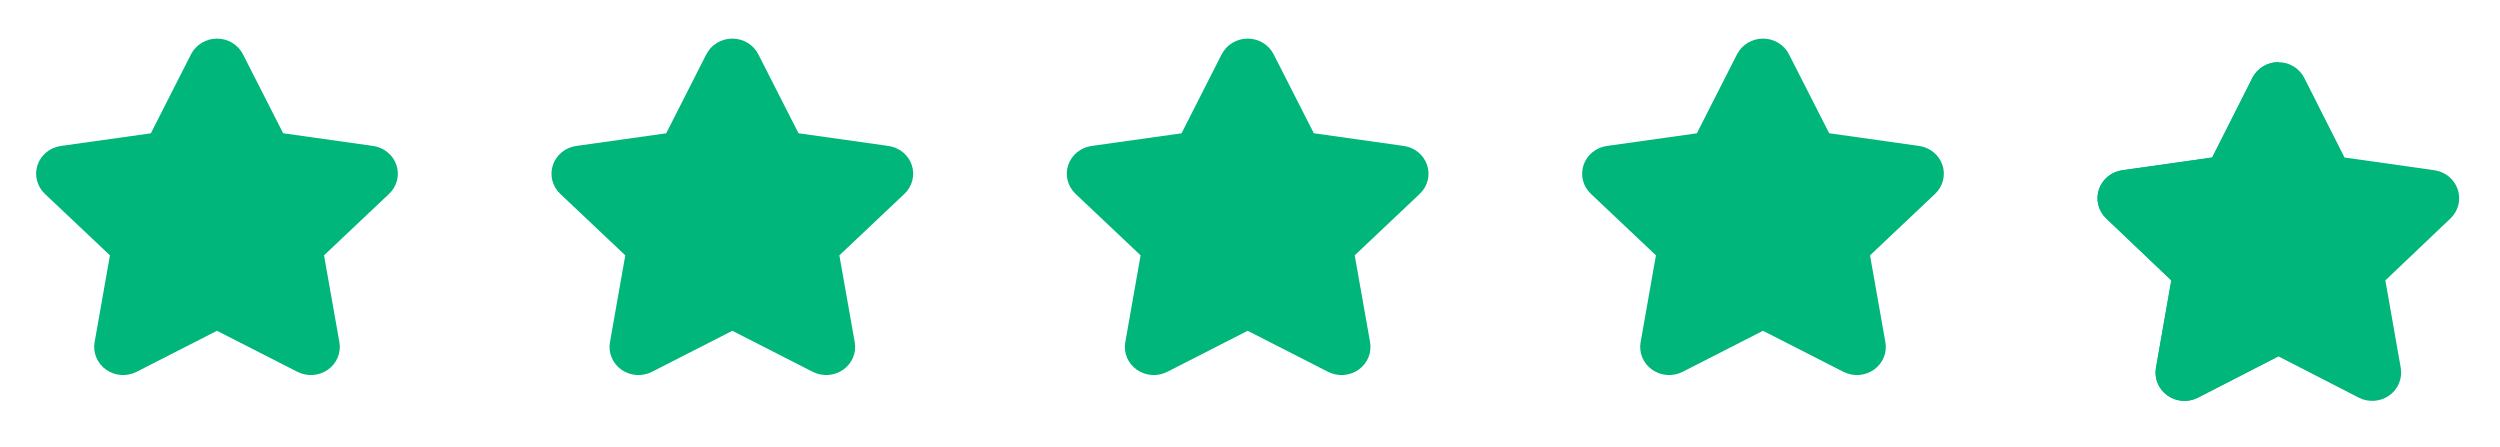 <svg width="95" height="17" viewBox="0 0 95 17" fill="none" xmlns="http://www.w3.org/2000/svg">
<path d="M7.26 2.062C7.351 1.883 7.491 1.733 7.666 1.628C7.84 1.523 8.041 1.467 8.246 1.467C8.451 1.467 8.652 1.523 8.827 1.628C9.001 1.733 9.141 1.883 9.232 2.062L10.76 5.064L14.177 5.546C14.38 5.574 14.57 5.657 14.727 5.786C14.884 5.914 15.001 6.083 15.064 6.272C15.128 6.461 15.135 6.664 15.086 6.857C15.037 7.051 14.932 7.227 14.785 7.366L12.313 9.703L12.897 13.004C12.932 13.2 12.909 13.402 12.832 13.586C12.755 13.771 12.626 13.931 12.461 14.048C12.295 14.165 12.098 14.234 11.894 14.249C11.689 14.263 11.485 14.222 11.303 14.13L8.245 12.57L5.189 14.13C5.008 14.222 4.803 14.263 4.598 14.249C4.394 14.234 4.198 14.165 4.032 14.048C3.866 13.931 3.737 13.771 3.66 13.586C3.583 13.402 3.56 13.2 3.595 13.004L4.178 9.703L1.705 7.366C1.558 7.227 1.454 7.051 1.405 6.857C1.356 6.664 1.363 6.461 1.427 6.272C1.49 6.082 1.607 5.914 1.764 5.785C1.921 5.657 2.112 5.574 2.316 5.546L5.732 5.066L7.259 2.062H7.26Z" fill="#00B67A"/>
<path d="M26.843 2.062C26.934 1.883 27.074 1.733 27.248 1.628C27.423 1.523 27.624 1.467 27.829 1.467C28.034 1.467 28.235 1.523 28.41 1.628C28.584 1.733 28.724 1.883 28.815 2.062L30.343 5.064L33.759 5.546C33.962 5.574 34.153 5.657 34.31 5.786C34.467 5.914 34.584 6.083 34.647 6.272C34.711 6.461 34.718 6.664 34.669 6.857C34.619 7.051 34.515 7.227 34.368 7.366L31.896 9.703L32.48 13.004C32.515 13.2 32.492 13.402 32.415 13.586C32.338 13.771 32.209 13.931 32.043 14.048C31.878 14.165 31.681 14.234 31.477 14.249C31.272 14.263 31.067 14.222 30.886 14.13L27.828 12.57L24.772 14.13C24.59 14.222 24.386 14.263 24.181 14.249C23.977 14.234 23.78 14.165 23.614 14.048C23.449 13.931 23.32 13.771 23.243 13.586C23.166 13.402 23.143 13.2 23.178 13.004L23.761 9.703L21.288 7.366C21.141 7.227 21.037 7.051 20.988 6.857C20.939 6.664 20.946 6.461 21.01 6.272C21.073 6.082 21.19 5.914 21.347 5.785C21.504 5.657 21.695 5.574 21.898 5.546L25.315 5.066L26.841 2.062H26.843Z" fill="#00B67A"/>
<path d="M46.426 2.062C46.516 1.883 46.657 1.733 46.831 1.628C47.005 1.523 47.206 1.467 47.412 1.467C47.617 1.467 47.818 1.523 47.992 1.628C48.166 1.733 48.307 1.883 48.398 2.062L49.926 5.064L53.342 5.546C53.545 5.574 53.736 5.657 53.893 5.786C54.05 5.914 54.166 6.083 54.23 6.272C54.293 6.461 54.301 6.664 54.251 6.857C54.202 7.051 54.098 7.227 53.951 7.366L51.479 9.703L52.063 13.004C52.097 13.2 52.075 13.402 51.998 13.586C51.921 13.771 51.792 13.931 51.626 14.048C51.46 14.165 51.264 14.234 51.059 14.249C50.855 14.263 50.65 14.222 50.469 14.13L47.411 12.57L44.355 14.13C44.173 14.222 43.968 14.263 43.764 14.249C43.559 14.234 43.363 14.165 43.197 14.048C43.031 13.931 42.903 13.771 42.825 13.586C42.748 13.402 42.726 13.2 42.761 13.004L43.343 9.703L40.871 7.366C40.724 7.227 40.62 7.051 40.571 6.857C40.521 6.664 40.529 6.461 40.593 6.272C40.656 6.082 40.773 5.914 40.93 5.785C41.087 5.657 41.278 5.574 41.481 5.546L44.898 5.066L46.424 2.062H46.426Z" fill="#00B67A"/>
<path d="M66.008 2.062C66.099 1.883 66.24 1.733 66.414 1.628C66.588 1.523 66.789 1.467 66.994 1.467C67.2 1.467 67.401 1.523 67.575 1.628C67.749 1.733 67.89 1.883 67.98 2.062L69.509 5.064L72.925 5.546C73.128 5.574 73.319 5.657 73.476 5.786C73.633 5.914 73.749 6.083 73.813 6.272C73.876 6.461 73.883 6.664 73.834 6.857C73.785 7.051 73.681 7.227 73.534 7.366L71.061 9.703L71.645 13.004C71.68 13.2 71.658 13.402 71.581 13.586C71.503 13.771 71.375 13.931 71.209 14.048C71.043 14.165 70.847 14.234 70.642 14.249C70.438 14.263 70.233 14.222 70.051 14.13L66.994 12.57L63.938 14.13C63.756 14.222 63.551 14.263 63.347 14.249C63.142 14.234 62.946 14.165 62.78 14.048C62.614 13.931 62.485 13.771 62.408 13.586C62.331 13.402 62.309 13.2 62.343 13.004L62.926 9.703L60.454 7.366C60.307 7.227 60.203 7.051 60.153 6.857C60.104 6.664 60.112 6.461 60.175 6.272C60.239 6.082 60.356 5.914 60.513 5.785C60.67 5.657 60.861 5.574 61.064 5.546L64.48 5.066L66.007 2.062H66.008Z" fill="#00B67A"/>
<g clip-path="url(#clip0_252_6830)">
<path d="M85.591 2.962C85.682 2.782 85.822 2.631 85.997 2.525C86.171 2.419 86.372 2.363 86.577 2.363C86.782 2.363 86.984 2.419 87.158 2.525C87.332 2.631 87.472 2.782 87.563 2.962L89.091 5.985L92.508 6.469C92.711 6.498 92.902 6.582 93.058 6.711C93.215 6.84 93.332 7.01 93.395 7.201C93.459 7.391 93.466 7.595 93.417 7.79C93.368 7.984 93.264 8.162 93.117 8.302L90.644 10.654L91.228 13.978C91.263 14.175 91.24 14.378 91.163 14.564C91.086 14.749 90.957 14.91 90.792 15.028C90.626 15.146 90.43 15.216 90.225 15.231C90.02 15.245 89.816 15.204 89.634 15.111L86.576 13.54L83.52 15.111C83.339 15.204 83.134 15.245 82.929 15.231C82.725 15.216 82.529 15.146 82.363 15.028C82.197 14.91 82.068 14.749 81.991 14.564C81.914 14.378 81.891 14.175 81.926 13.978L82.509 10.654L80.037 8.302C79.889 8.162 79.785 7.984 79.736 7.79C79.687 7.595 79.695 7.391 79.758 7.2C79.822 7.009 79.938 6.84 80.096 6.711C80.252 6.582 80.444 6.498 80.647 6.469L84.063 5.986L85.591 2.962Z" fill="#00B67A"/>
<path d="M86.576 2.363C86.371 2.362 86.169 2.417 85.995 2.523C85.82 2.629 85.68 2.781 85.591 2.962L84.064 5.985L80.648 6.469C80.445 6.498 80.254 6.581 80.097 6.71C79.94 6.84 79.823 7.009 79.759 7.2C79.696 7.391 79.688 7.595 79.737 7.789C79.787 7.984 79.891 8.161 80.038 8.301L82.511 10.654L81.927 13.978C81.893 14.175 81.915 14.378 81.992 14.563C82.069 14.749 82.198 14.91 82.364 15.028C82.53 15.146 82.726 15.216 82.931 15.23C83.135 15.245 83.34 15.203 83.521 15.11L86.576 13.541V2.363Z" fill="#00B67A"/>
</g>
<defs>
<clipPath id="clip0_252_6830">
<rect width="16.491" height="16.107" fill="white" transform="translate(78.331 0.887)"/>
</clipPath>
</defs>
</svg>

